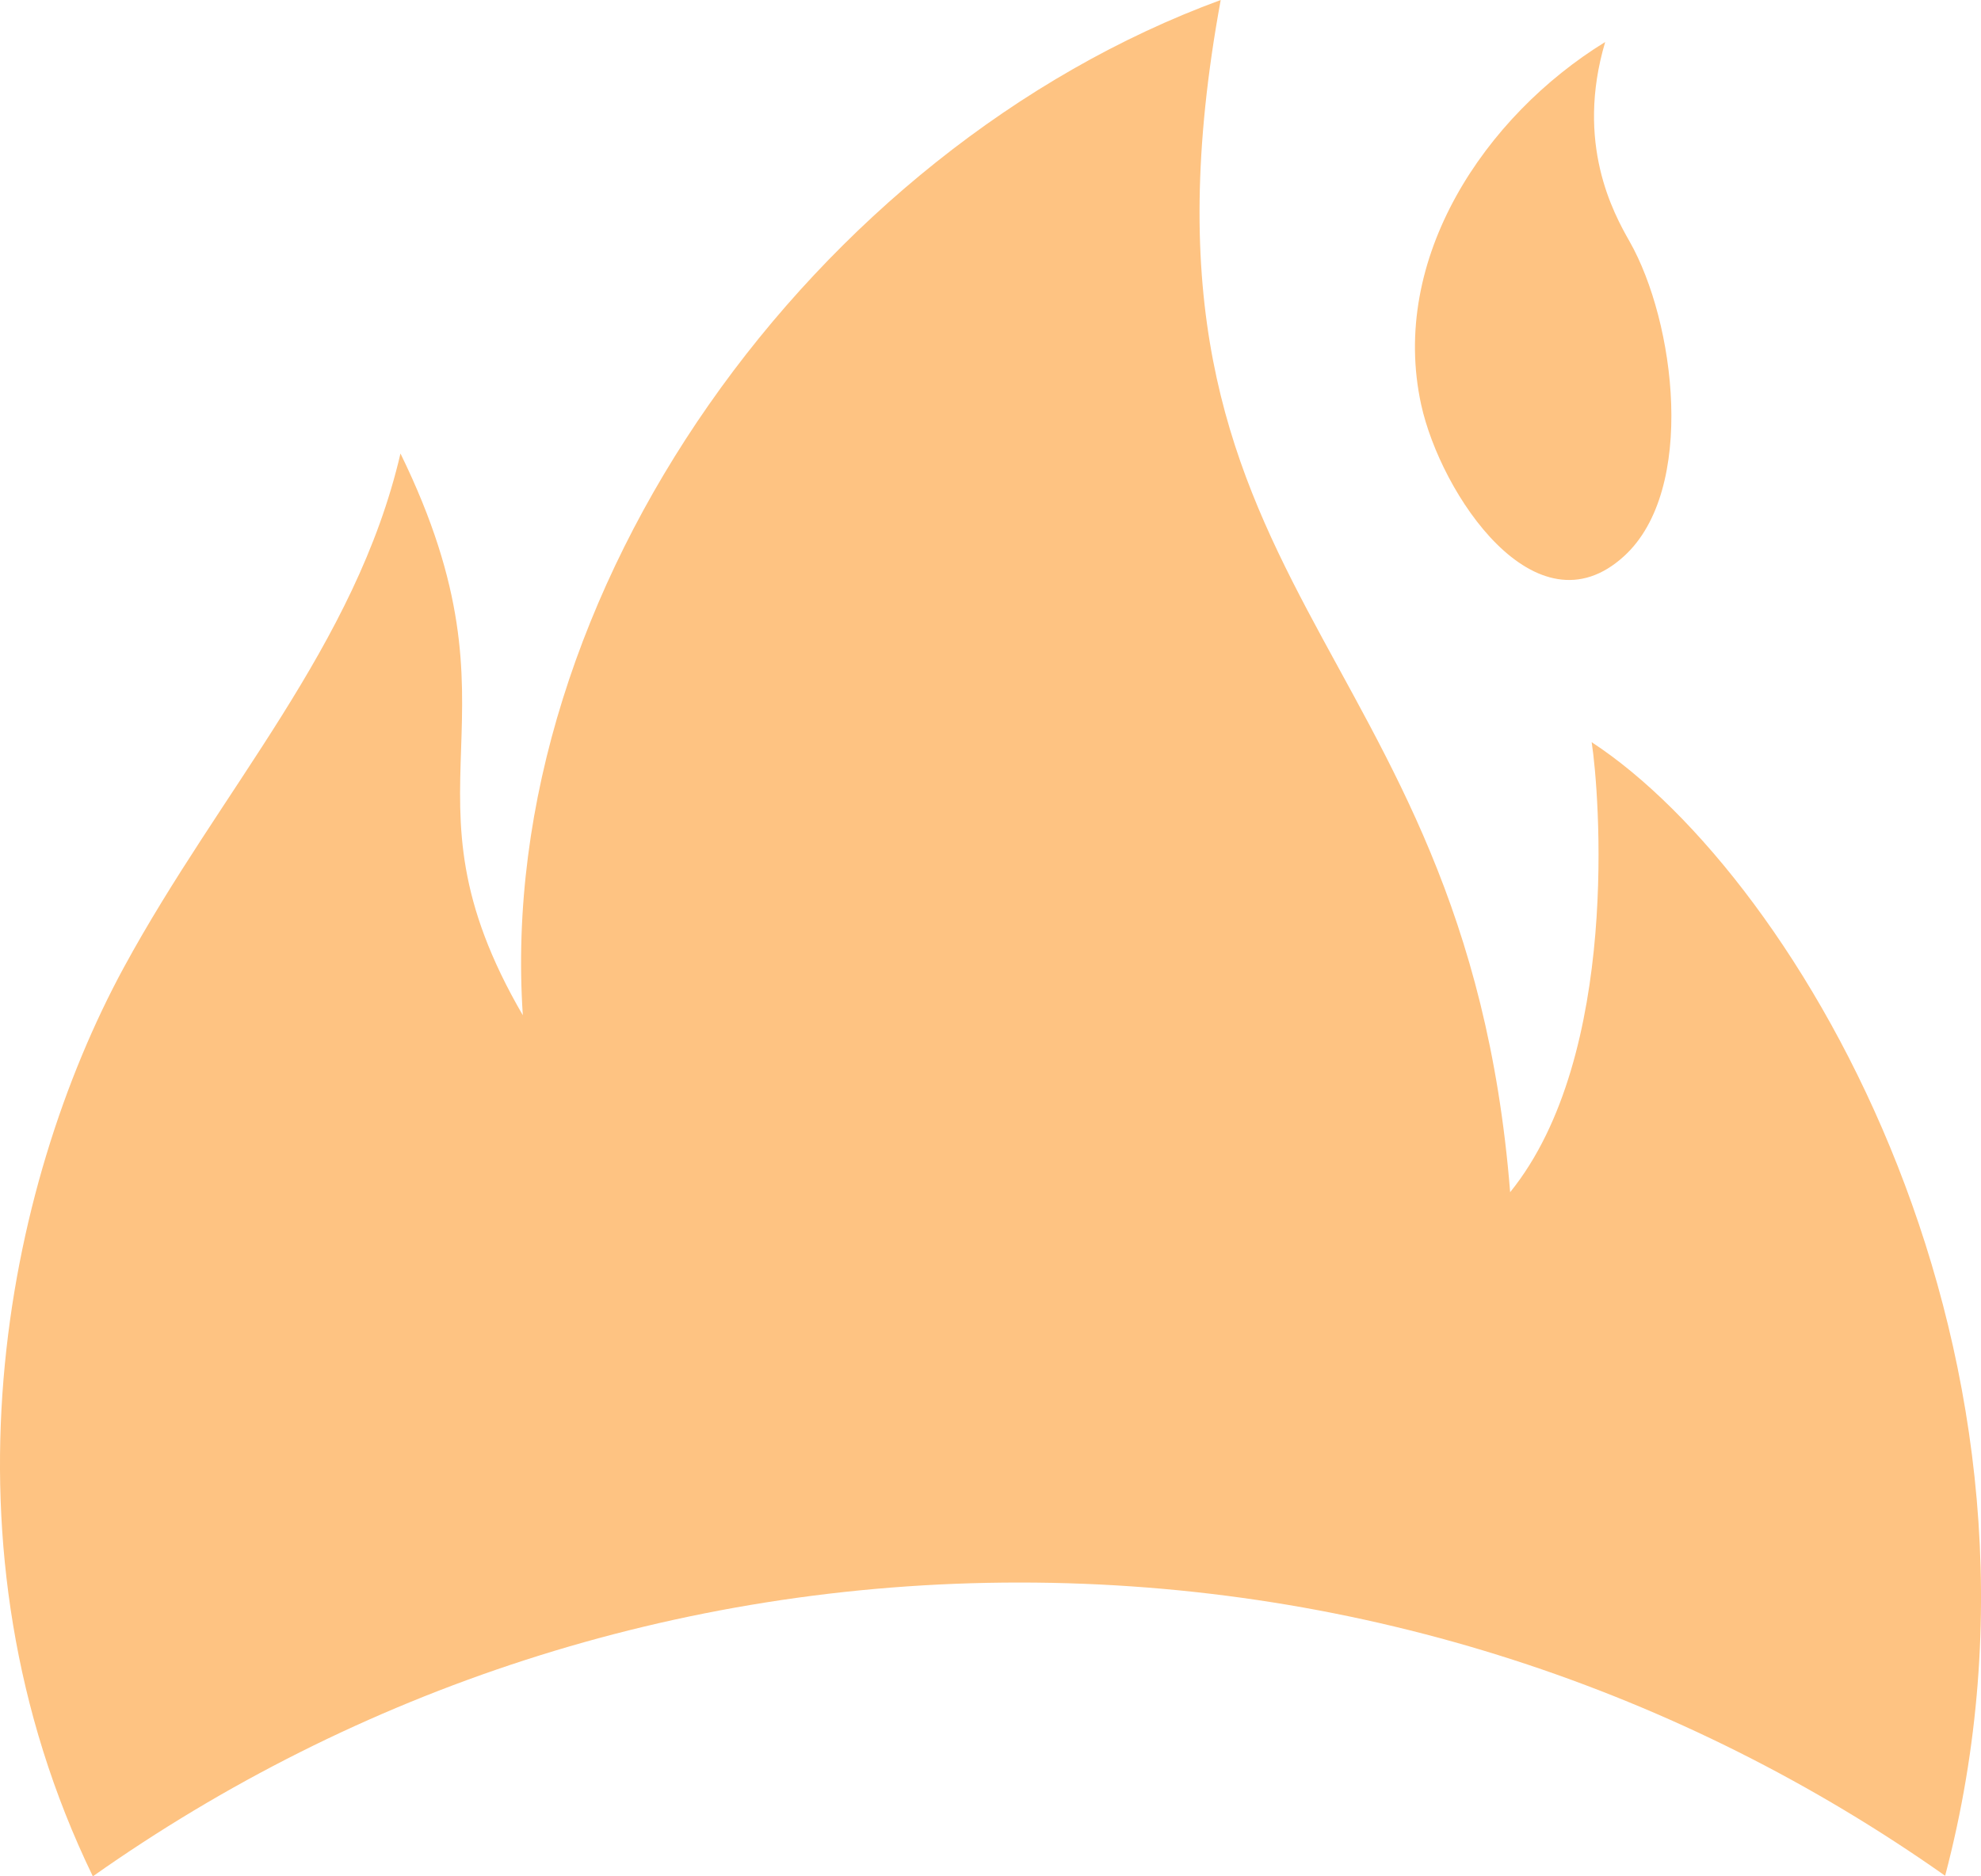 <svg width="38" height="36" viewBox="0 0 38 36" fill="none" xmlns="http://www.w3.org/2000/svg">
<g clip-path="url(#clip0_39737_7576)">
<path fill-rule="evenodd" clip-rule="evenodd" d="M30.532 14.242C30.675 15.162 31.098 20.241 28.968 22.874C28.105 12.047 21.299 11.529 23.416 0C15.625 2.863 9.486 11.351 10.029 19.479C7.466 15.07 10.216 13.882 7.682 8.701C6.822 12.397 4.235 15.141 2.377 18.559C0.102 22.749 -1.308 29.626 1.781 36C6.811 32.449 12.938 30.363 19.554 30.363C26.169 30.363 32.285 32.445 37.312 35.989C39.928 26.054 34.526 16.852 30.532 14.24V14.242ZM31.155 10.669C32.546 9.397 32.135 6.173 31.258 4.631C30.951 4.091 30.214 2.752 30.791 0.806C28.484 2.225 26.649 4.96 27.261 7.763C27.634 9.47 29.458 12.223 31.155 10.669Z" fill="#FEC382"/>
</g>
<defs>
<clipPath id="clip0_39737_7576">
<rect width="38" height="36" fill="white"/>
</clipPath>
</defs>
</svg>
